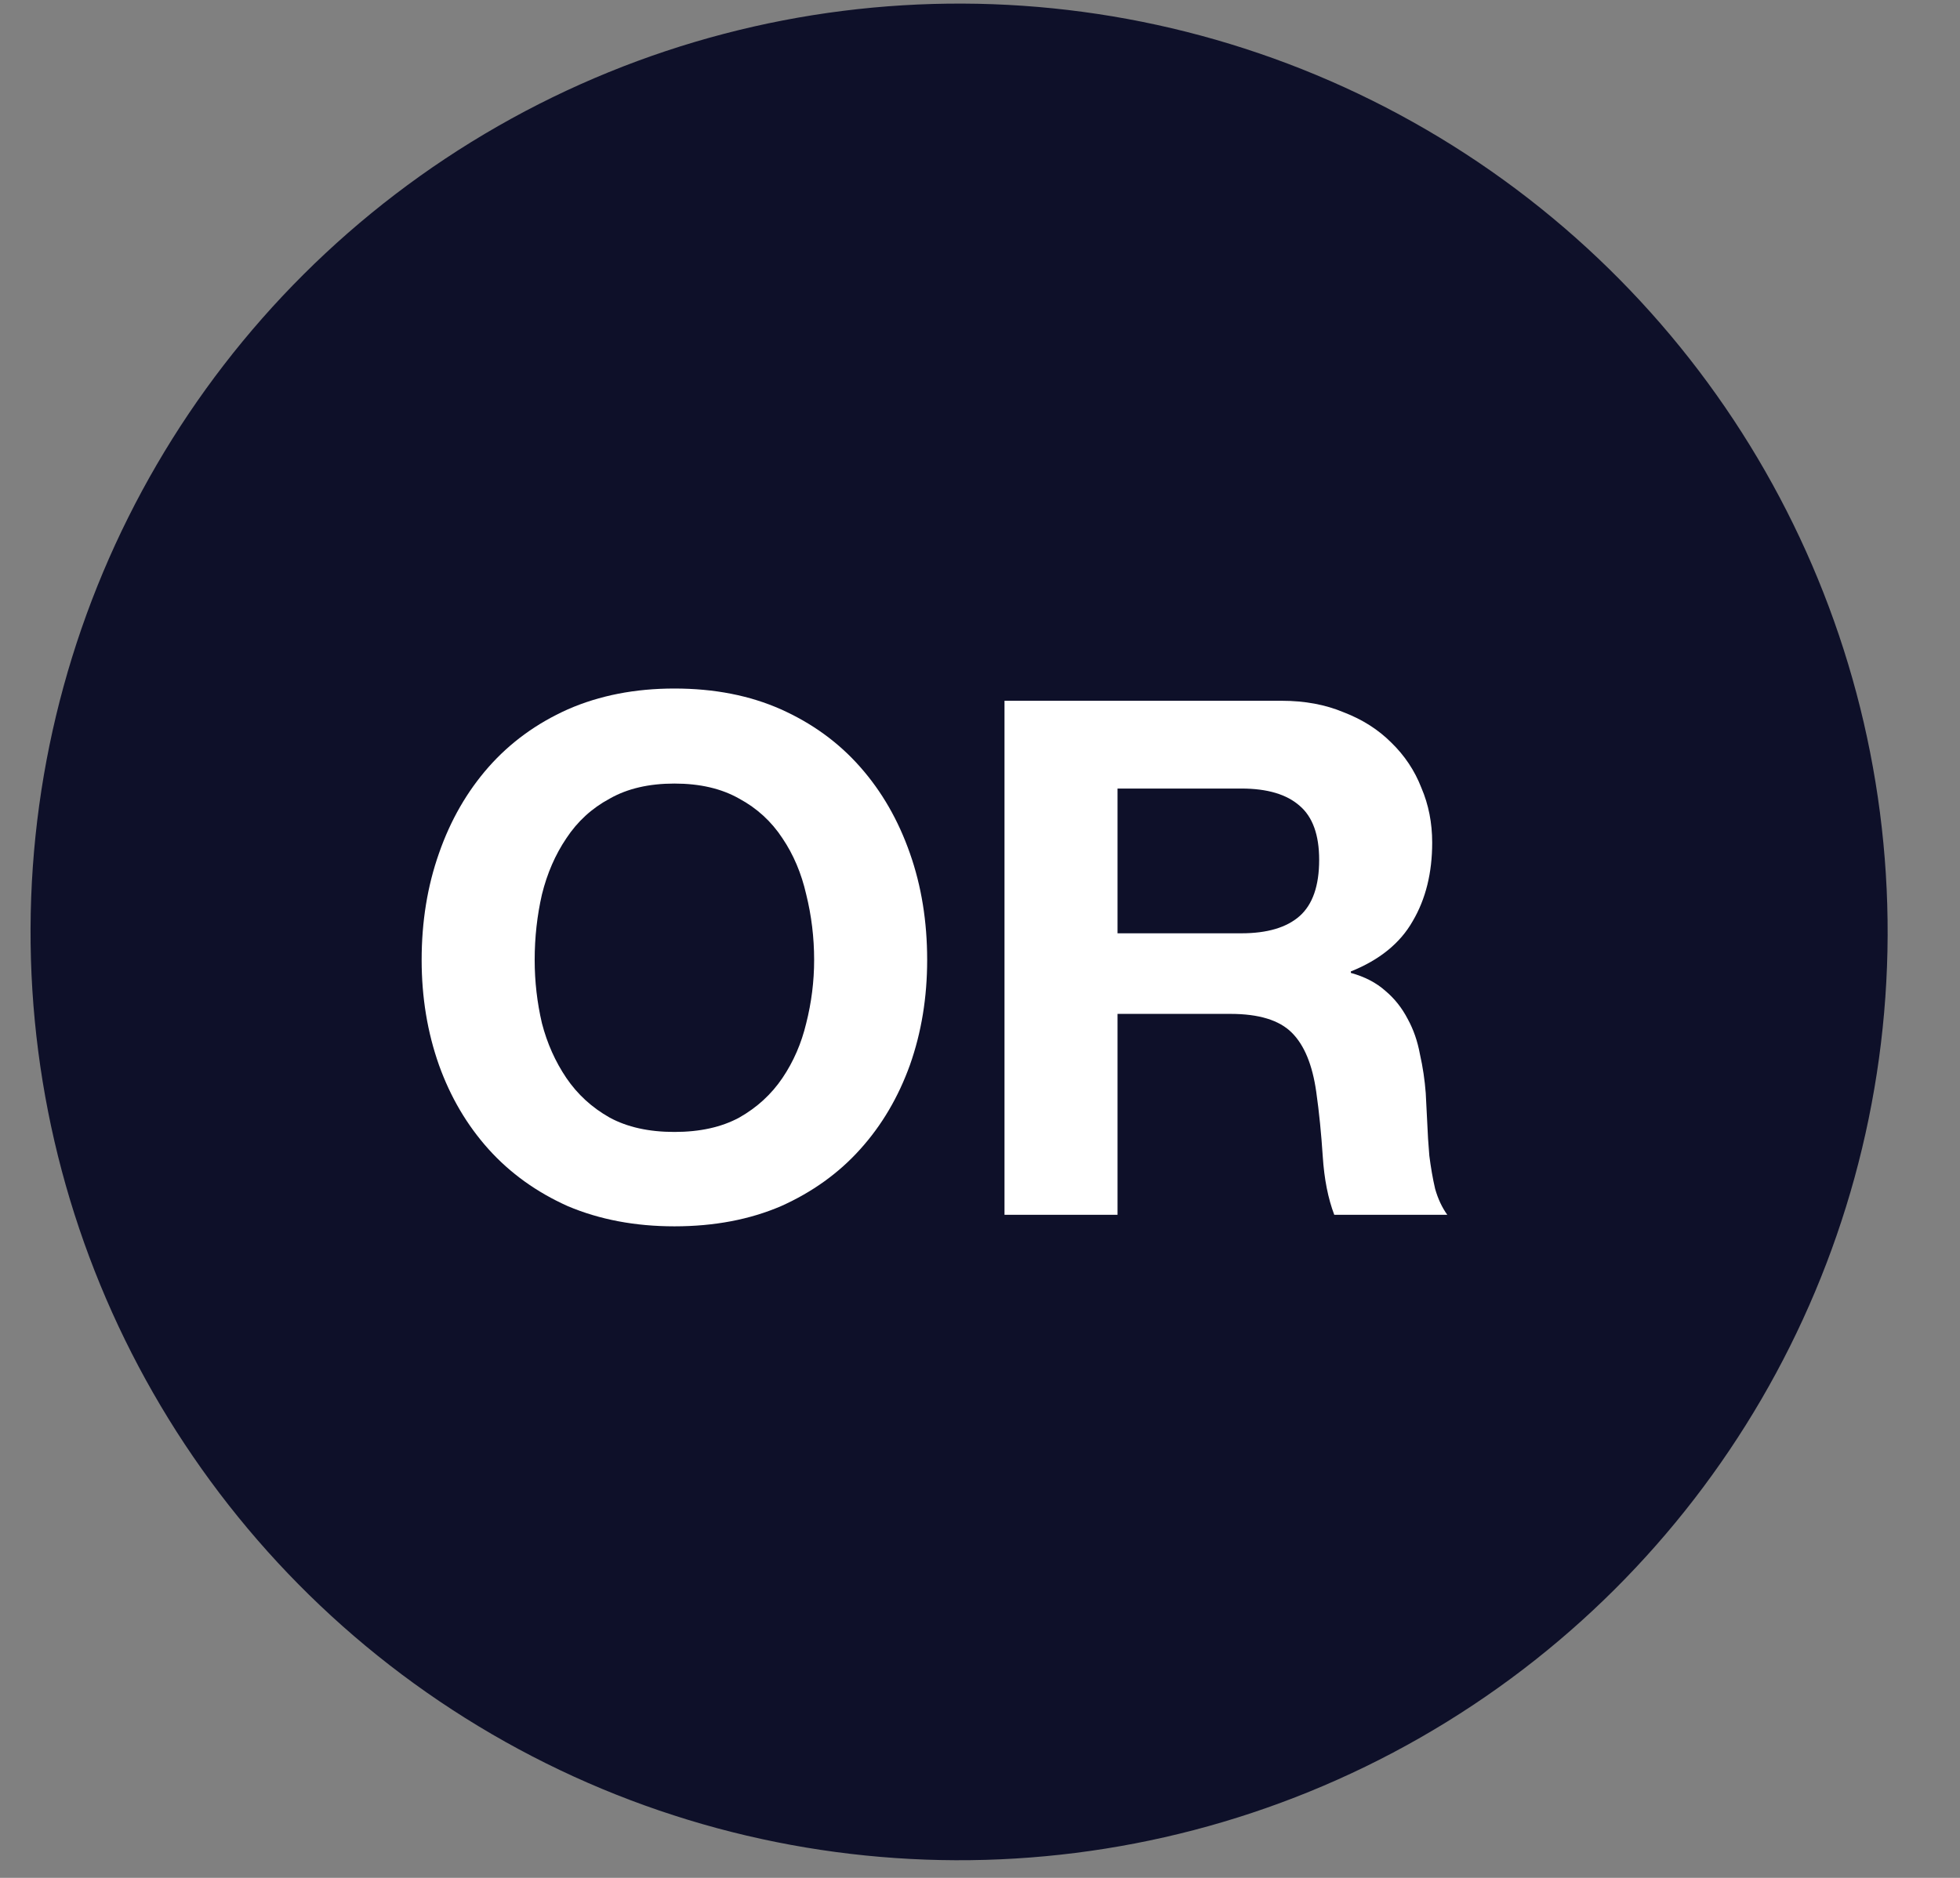 <?xml version="1.0" encoding="UTF-8"?> <svg xmlns="http://www.w3.org/2000/svg" width="24" height="23" viewBox="0 0 24 23" fill="none"><rect x="0" y="0" width="24" height="23" fill="#808080" stroke="none"/><circle cx="11.744" cy="11.414" r="11.37" transform="rotate(0.223 11.744 11.414)" fill="#0E1029"></circle><path d="M6.547 11.757C6.547 12.022 6.577 12.28 6.636 12.533C6.7 12.78 6.8 13.003 6.935 13.203C7.071 13.403 7.247 13.565 7.465 13.688C7.682 13.806 7.947 13.864 8.258 13.864C8.57 13.864 8.834 13.806 9.052 13.688C9.269 13.565 9.446 13.403 9.581 13.203C9.716 13.003 9.813 12.78 9.872 12.533C9.936 12.28 9.969 12.022 9.969 11.757C9.969 11.481 9.936 11.213 9.872 10.955C9.813 10.696 9.716 10.467 9.581 10.267C9.446 10.061 9.269 9.899 9.052 9.782C8.834 9.658 8.57 9.597 8.258 9.597C7.947 9.597 7.682 9.658 7.465 9.782C7.247 9.899 7.071 10.061 6.935 10.267C6.8 10.467 6.7 10.696 6.636 10.955C6.577 11.213 6.547 11.481 6.547 11.757ZM5.163 11.757C5.163 11.287 5.234 10.852 5.375 10.452C5.516 10.046 5.719 9.694 5.983 9.394C6.248 9.094 6.571 8.859 6.953 8.688C7.341 8.518 7.776 8.433 8.258 8.433C8.746 8.433 9.181 8.518 9.563 8.688C9.945 8.859 10.269 9.094 10.533 9.394C10.798 9.694 11 10.046 11.142 10.452C11.283 10.852 11.353 11.287 11.353 11.757C11.353 12.216 11.283 12.645 11.142 13.044C11 13.438 10.798 13.782 10.533 14.076C10.269 14.37 9.945 14.602 9.563 14.773C9.181 14.937 8.746 15.02 8.258 15.02C7.776 15.02 7.341 14.937 6.953 14.773C6.571 14.602 6.248 14.37 5.983 14.076C5.719 13.782 5.516 13.438 5.375 13.044C5.234 12.645 5.163 12.216 5.163 11.757Z" fill="white"></path><path d="M13.684 11.431H15.2C15.518 11.431 15.756 11.36 15.915 11.219C16.073 11.078 16.153 10.849 16.153 10.531C16.153 10.226 16.073 10.005 15.915 9.87C15.756 9.729 15.518 9.658 15.2 9.658H13.684V11.431ZM12.3 8.583H15.694C15.976 8.583 16.229 8.63 16.453 8.724C16.682 8.812 16.876 8.935 17.035 9.094C17.199 9.253 17.323 9.438 17.405 9.65C17.493 9.855 17.537 10.079 17.537 10.32C17.537 10.69 17.458 11.011 17.299 11.281C17.146 11.551 16.893 11.757 16.541 11.898V11.916C16.711 11.963 16.852 12.036 16.964 12.136C17.076 12.23 17.167 12.345 17.237 12.48C17.308 12.609 17.358 12.753 17.387 12.912C17.423 13.071 17.446 13.23 17.458 13.388C17.464 13.488 17.47 13.606 17.476 13.741C17.481 13.876 17.49 14.014 17.502 14.155C17.52 14.296 17.543 14.432 17.573 14.561C17.608 14.684 17.658 14.79 17.722 14.879H16.338C16.262 14.679 16.215 14.441 16.197 14.164C16.179 13.888 16.153 13.623 16.117 13.371C16.07 13.041 15.971 12.8 15.818 12.648C15.665 12.495 15.415 12.418 15.068 12.418H13.684V14.879H12.3V8.583Z" fill="white"></path></svg> 